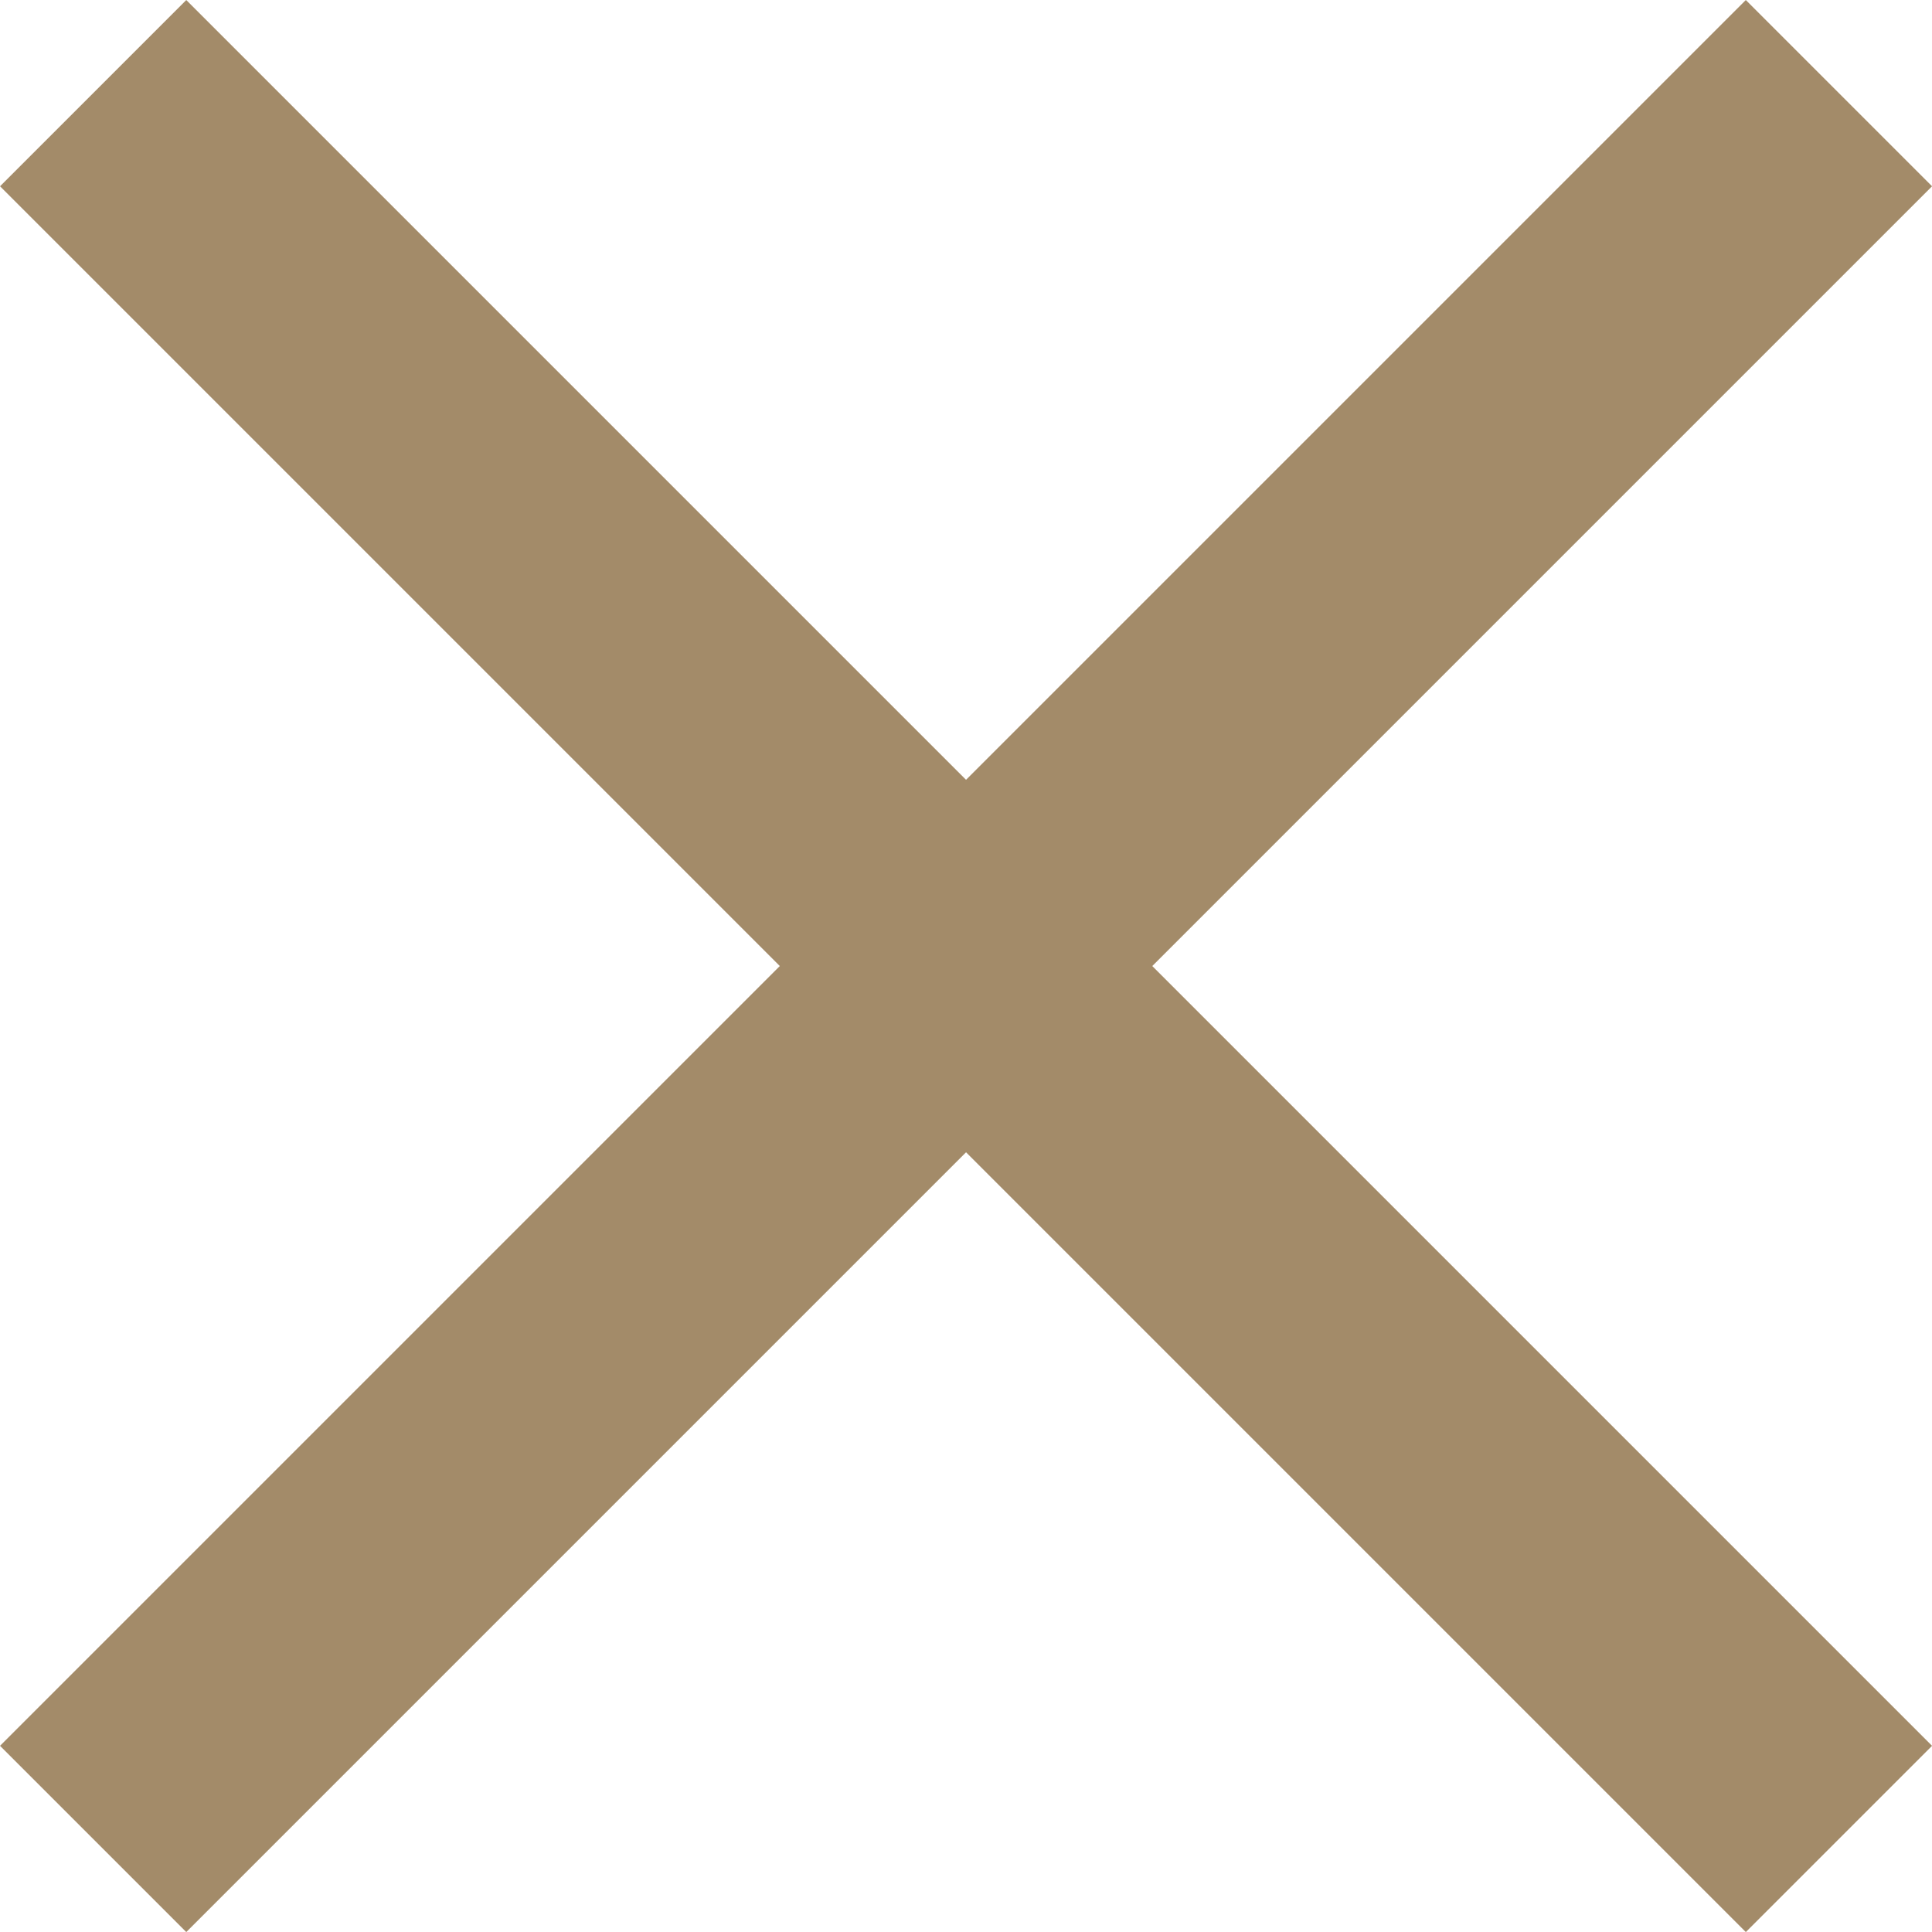 <svg xmlns="http://www.w3.org/2000/svg" width="22.006" height="22.006" viewBox="0 0 22.006 22.006">
  <g id="Group_7" data-name="Group 7" transform="translate(-1447.439 -104.439)">
    <path id="Path_30" data-name="Path 30" d="M0,0,19.885,19.885" transform="translate(1448.5 125.385) rotate(-90)" fill="none" stroke="#a38b69" stroke-width="3"/>
    <path id="Path_31" data-name="Path 31" d="M0,0,19.885,19.885" transform="translate(1448.5 105.5)" fill="none" stroke="#a38b69" stroke-width="3"/>
  </g>
</svg>
